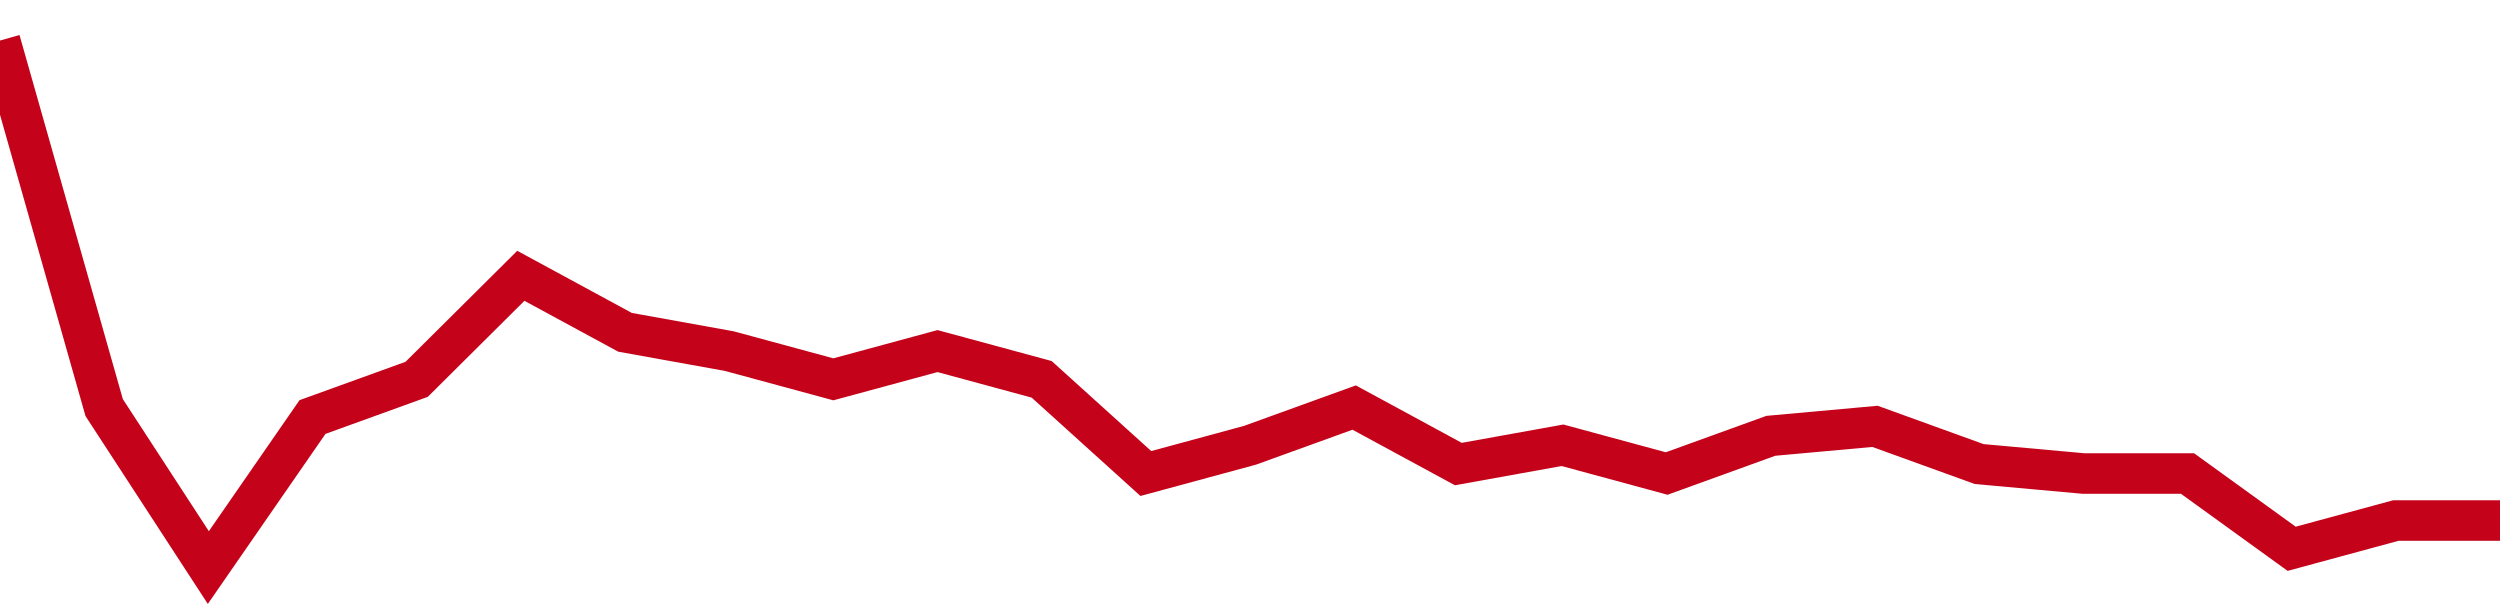 <!-- Generated with https://github.com/jxxe/sparkline/ --><svg viewBox="0 0 185 45" class="sparkline" xmlns="http://www.w3.org/2000/svg"><path class="sparkline--fill" d="M 0 3 L 0 3 L 7.708 30.16 L 15.417 42 L 23.125 30.86 L 30.833 28.07 L 38.542 20.41 L 46.25 24.59 L 53.958 25.98 L 61.667 28.07 L 69.375 25.98 L 77.083 28.07 L 84.792 35.04 L 92.5 32.95 L 100.208 30.16 L 107.917 34.34 L 115.625 32.95 L 123.333 35.04 L 131.042 32.25 L 138.75 31.55 L 146.458 34.34 L 154.167 35.04 L 161.875 35.04 L 169.583 40.61 L 177.292 38.52 L 185 38.52 V 45 L 0 45 Z" stroke="none" fill="none" ></path><path class="sparkline--line" d="M 0 3 L 0 3 L 7.708 30.16 L 15.417 42 L 23.125 30.86 L 30.833 28.07 L 38.542 20.41 L 46.25 24.59 L 53.958 25.98 L 61.667 28.07 L 69.375 25.98 L 77.083 28.07 L 84.792 35.04 L 92.5 32.95 L 100.208 30.16 L 107.917 34.34 L 115.625 32.95 L 123.333 35.04 L 131.042 32.25 L 138.75 31.55 L 146.458 34.34 L 154.167 35.04 L 161.875 35.04 L 169.583 40.61 L 177.292 38.52 L 185 38.52" fill="none" stroke-width="3" stroke="#C4021A" ></path></svg>